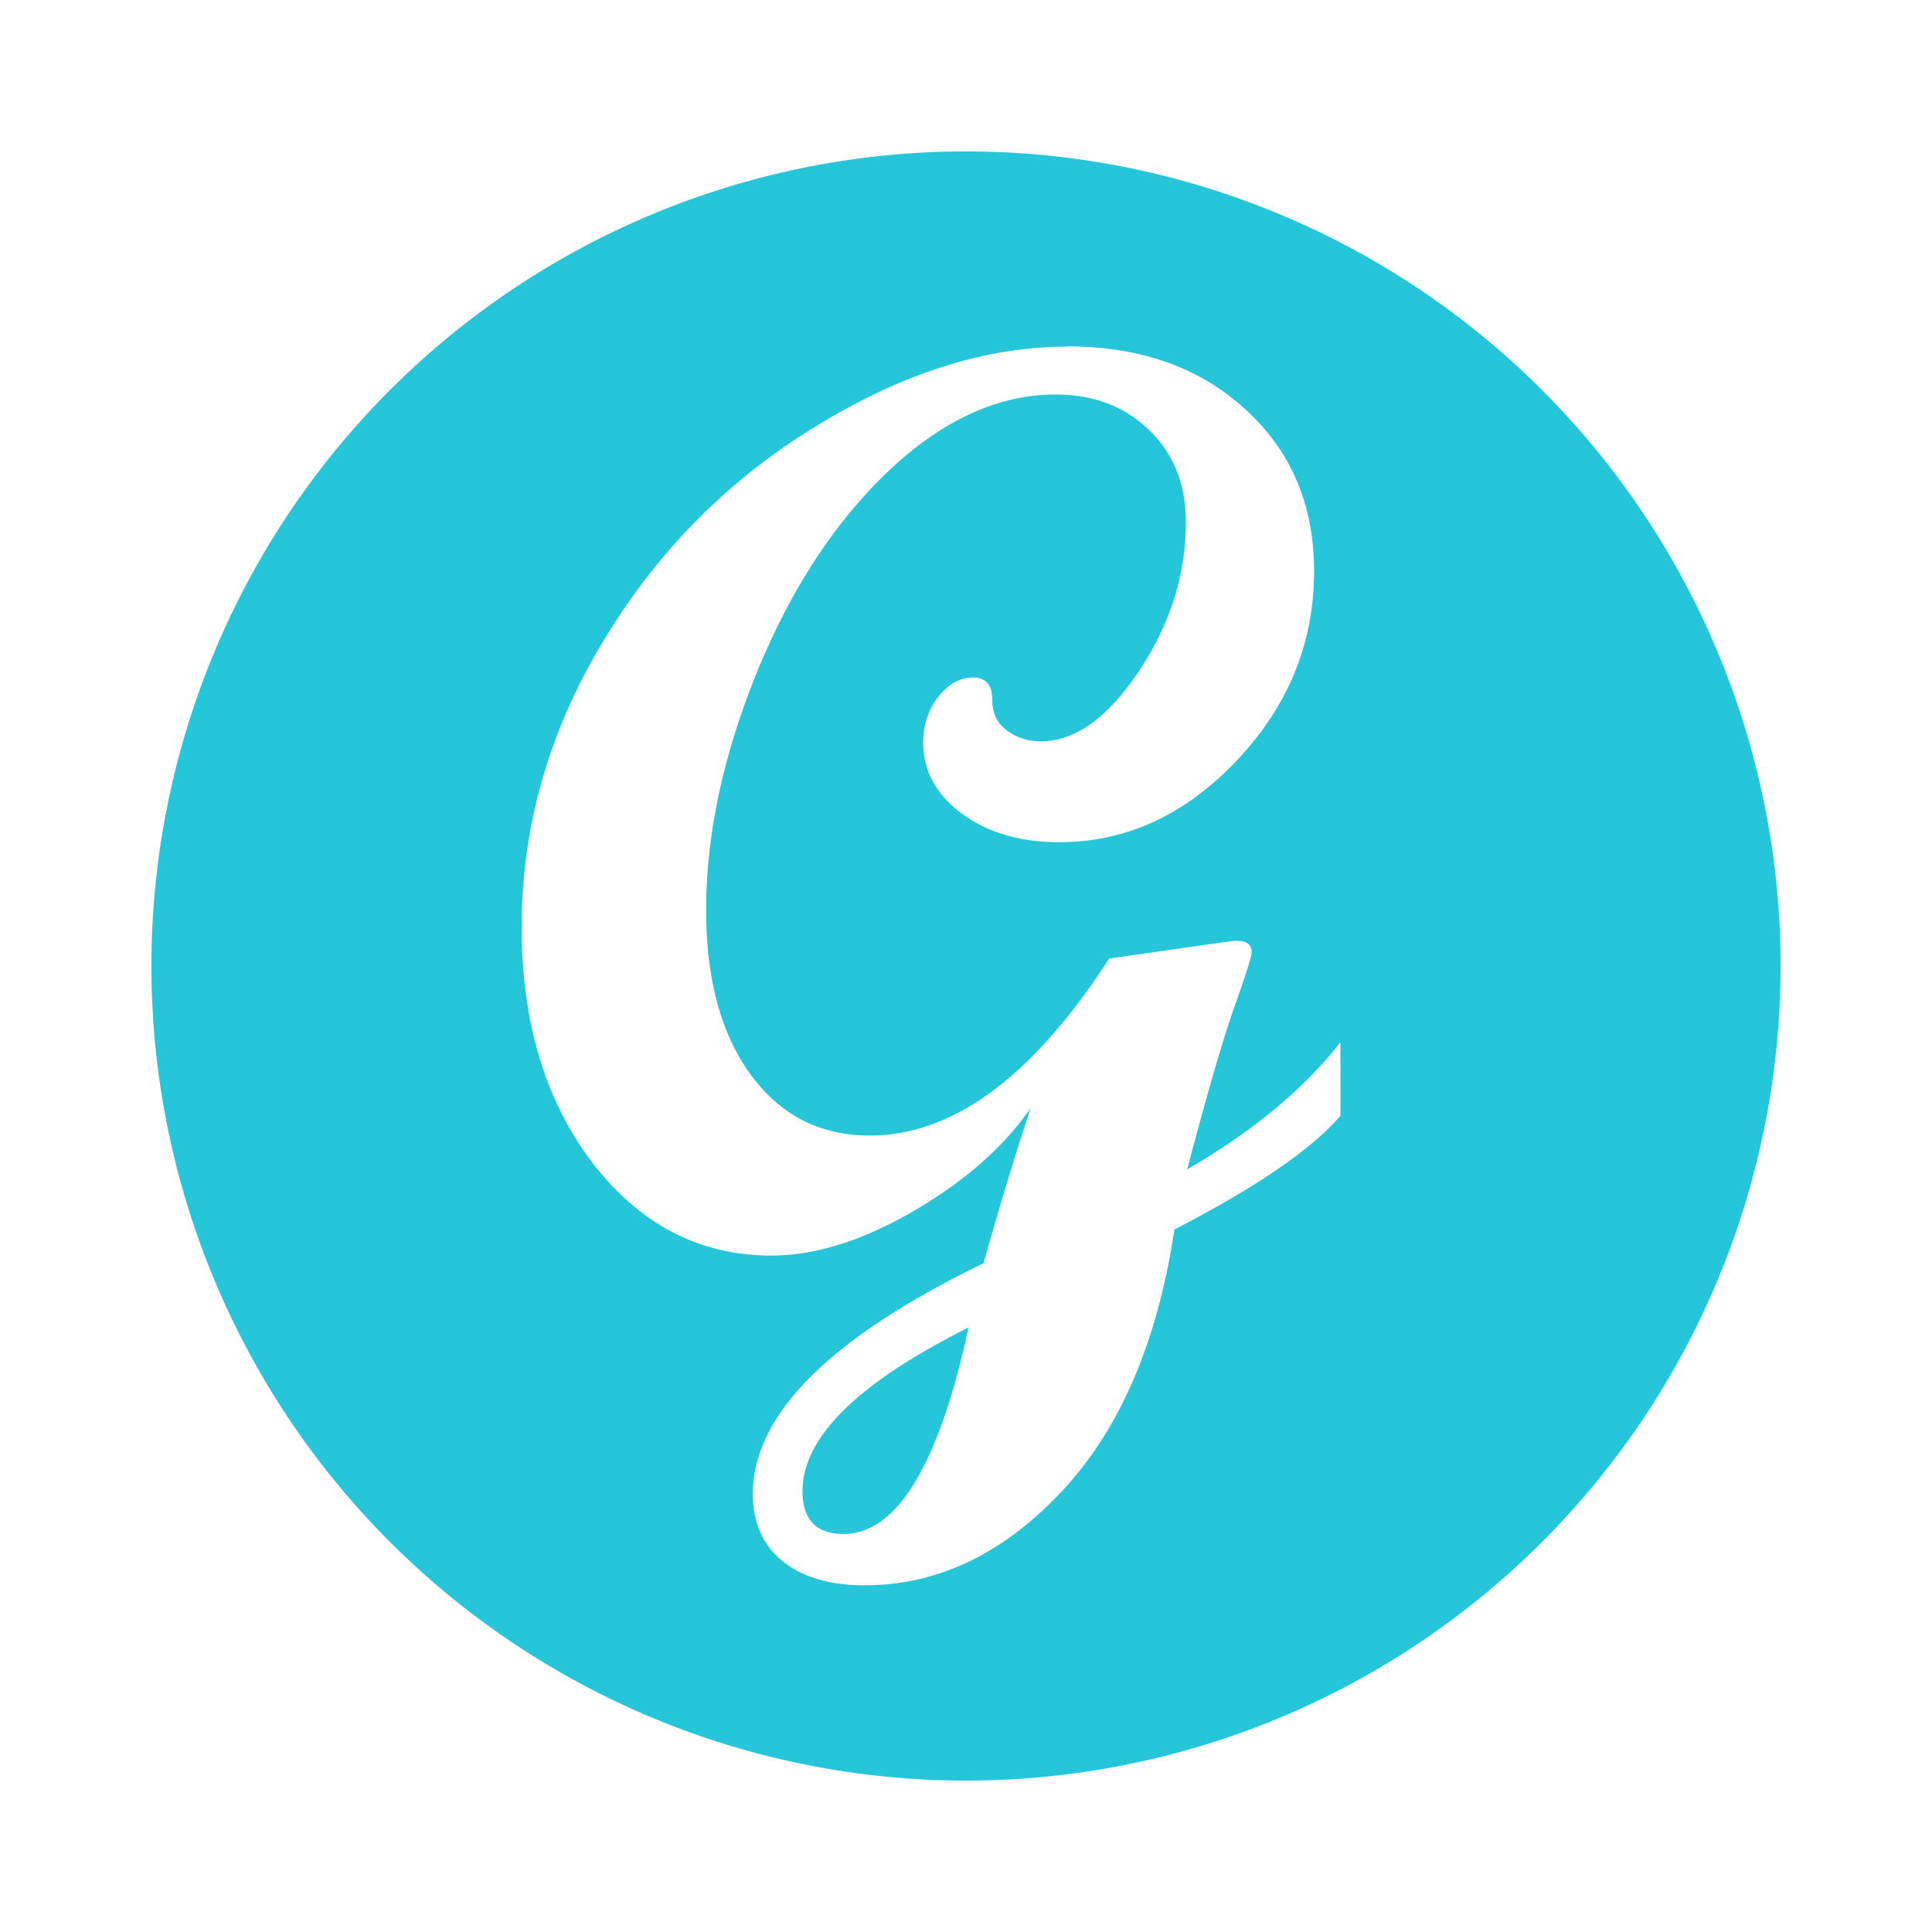 <svg version="1.1" viewBox="0 0 24 24" xmlns="http://www.w3.org/2000/svg">
<path d="m12 1.881a10.119 10.119 0 0 0 -10.119 10.119 10.119 10.119 0 0 0 10.119 10.119 10.119 10.119 0 0 0 10.119 -10.119 10.119 10.119 0 0 0 -10.119 -10.119zm1.254 2.422c.91 0 1.647.261 2.213.779.571.518.857 1.188.857 2.014 0 .889-.319 1.673-.959 2.35-.64.677-1.377 1.016-2.207 1.016-.487 0-.89-.119-1.213-.357-.317-.238-.477-.532-.477-.881 0-.212.06-.399.182-.562.127-.164.274-.246.438-.246.159 0 .238.092.238.277 0 .164.06.291.182.381.122.09.261.135.42.135.423 0 .829-.289 1.215-.865.391-.582.588-1.202.588-1.863 0-.465-.152-.844-.453-1.135-.302-.296-.69-.445-1.166-.445-.714 0-1.406.318-2.078.953-.666.635-1.212 1.469-1.635 2.506-.418 1.032-.627 2.014-.627 2.945 0 .857.184 1.539.555 2.047.37.503.863.754 1.477.754 1.037 0 2.028-.734 2.975-2.199l1.492-.213c.185-.026.277.018.277.135 0 .053-.072.28-.215.682-.143.402-.337 1.074-.586 2.016.82-.476 1.455-1.004 1.904-1.58v.914c-.36.418-1.047.888-2.062 1.412-.212 1.407-.682 2.493-1.406 3.26-.725.772-1.539 1.16-2.443 1.16-.434 0-.775-.102-1.023-.303-.243-.201-.365-.478-.365-.832 0-.984.956-1.94 2.865-2.865.201-.714.396-1.356.586-1.928-.333.481-.816.907-1.451 1.277-.635.37-1.225.555-1.77.555-.889 0-1.628-.383-2.221-1.15-.587-.772-.881-1.748-.881-2.928 0-1.243.334-2.42 1-3.531.666-1.116 1.541-2.007 2.625-2.674 1.084-.672 2.135-1.008 3.15-1.008zm-1.223 12.188c-1.375.688-2.062 1.365-2.062 2.031 0 .354.169.533.508.533.666 0 1.184-.856 1.555-2.564z" fill="#26c6da"/>
</svg>

